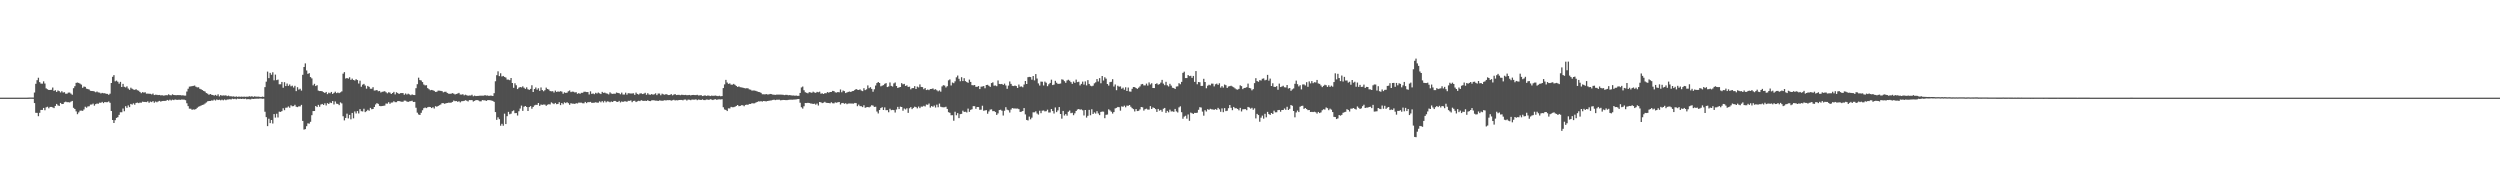 <svg xmlns="http://www.w3.org/2000/svg" width="1920" height="150"><path fill="#4f4f4f" d="M0 75h1v1H0zM1 75h1v1H1zM2 75h1v1H2zM3 75h1v1H3zM4 75h1v1H4zM5 75h1v1H5zM6 75h1v1H6zM7 75h1v1H7zM8 75h1v1H8zM9 75h1v1H9zM10 75h1v1H10zM11 75h1v1H11zM12 75h1v1H12zM13 75h1v1H13zM14 75h1v1H14zM15 75h1v1H15zM16 75h1v1H16zM17 75h1v1H17zM18 75h1v1H18zM19 75h1v1H19zM20 75h1v1H20zM21 74.982h1v1H21zM22 74.927h1v1H22zM23 74.892h1v1H23zM24 74.881h1v1H24zM25 74.913h1v1H25zM26 71.054h1v8.093H26zM27 64.339h1v22.289H27zM28 61.594h1v25.084H28zM29 59.69h1v29.563H29zM30 63.08h1v23.557H30zM31 64.188h1v20.222H31zM32 64.272h1v20.142H32zM33 62.455h1v20.442H33zM34 64.156h1v20.552H34zM35 67.912h1v14.495H35zM36 68.552h1v13.44H36zM37 69.113h1v14.067H37zM38 69.061h1v13.074H38zM39 68.951h1v13.159H39zM40 67.225h1v15.251H40zM41 69.798h1v13.225H41zM42 69.255h1v12.101H42zM43 70.587h1v9.224H43zM44 69.495h1v11.451H44zM45 70.013h1v11.321H45zM46 71.038h1v8.011H46zM47 70.017h1v9.931H47zM48 71.075h1v8.81H48zM49 70.798h1v7.764H49zM50 71.97h1v6.116H50zM51 71.954h1v6.526H51zM52 71.111h1v7.384H52zM53 71.049h1v7.658H53zM54 71.906h1v6.159H54zM55 72.748h1v4.768H55zM56 67.712h1v15.081H56zM57 66.183h1v17.51H57zM58 63.627h1v21.916H58zM59 63.366h1v24.349H59zM60 63.67h1v22.673H60zM61 64.281h1v20.71H61zM62 64.977h1v19.959H62zM63 67.456h1v17.707H63zM64 66.456h1v17.624H64zM65 66.724h1v15.244H65zM66 68.072h1v14.642H66zM67 68.406h1v13.346H67zM68 68.788h1v12.818H68zM69 69.747h1v10.609H69zM70 69.912h1v10.391H70zM71 69.96h1v9.597H71zM72 70.221h1v10.945H72zM73 70.88h1v9.078H73zM74 70.296h1v9.233H74zM75 70.976h1v8.67H75zM76 71.1h1v7.762H76zM77 71.764h1v7.212H77zM78 71.32h1v6.931H78zM79 71.619h1v7.588H79zM80 71.555h1v6.798H80zM81 72.063h1v6.477H81zM82 72.093h1v6.413H82zM83 72.83h1v5.088H83zM84 71.926h1v7.041H84zM85 63.744h1v21.508H85zM86 58.962h1v33.207H86zM87 57.687h1v36.768H87zM88 62.462h1v29.874H88zM89 61.901h1v28.652H89zM90 62.787h1v27.217H90zM91 64.272h1v23.951H91zM92 62.89h1v23.349H92zM93 66.822h1v19.403H93zM94 64.391h1v18.988H94zM95 66.687h1v18.785H95zM96 67.136h1v14.42H96zM97 66.309h1v16.516H97zM98 68.019h1v12.923H98zM99 68.992h1v13.278H99zM100 67.314h1v12.497H100zM101 68.168h1v12.184H101zM102 68.747h1v10.627H102zM103 68.999h1v11.415H103zM104 68.491h1v10.547H104zM105 69.301h1v9.48H105zM106 69.626h1v9.561H106zM107 70.628h1v8.176H107zM108 71.564h1v7.338H108zM109 70.766h1v7.295H109zM110 71.104h1v7.176H110zM111 70.885h1v7.395H111zM112 71.949h1v6.466H112zM113 71.896h1v5.951H113zM114 71.979h1v6.997H114zM115 72.052h1v5.978H115zM116 72.523h1v5.908H116zM117 71.823h1v5.846H117zM118 73h1v5.892H118zM119 72.716h1v5.283H119zM120 72.784h1v5.74H120zM121 73.009h1v4.916H121zM122 72.89h1v4.564H122zM123 73.26h1v4.807H123zM124 73.13h1v4.486H124zM125 73.418h1v4.097H125zM126 73.293h1v4.214H126zM127 73.087h1v4.331H127zM128 73.18h1v3.545H128zM129 72.423h1v4.855H129zM130 73.077h1v3.484H130zM131 73.235h1v3.932H131zM132 72.443h1v4.099H132zM133 72.968h1v3.916H133zM134 73.041h1v3.371H134zM135 73.103h1v3.532H135zM136 73.013h1v3.678H136zM137 73.05h1v3.516H137zM138 73.052h1v3.623H138zM139 73.254h1v3.202H139zM140 73.167h1v3.319H140zM141 73.432h1v3.122H141zM142 73.4h1v3.545H142zM143 70.301h1v9.03H143zM144 68.168h1v13.344H144zM145 66.515h1v16.931H145zM146 66.348h1v17.146H146zM147 66.174h1v18.141H147zM148 65.925h1v18.098H148zM149 65.687h1v18.508H149zM150 66.598h1v17.169H150zM151 67.106h1v15.672H151zM152 67.017h1v14.951H152zM153 68.184h1v13.381H153zM154 68.591h1v12.472H154zM155 69.191h1v11.38H155zM156 69.882h1v10.38H156zM157 70.294h1v9.203H157zM158 71.494h1v7.178H158zM159 71.931h1v5.894H159zM160 72.81h1v4.781H160zM161 72.171h1v5.372H161zM162 72.752h1v4.424H162zM163 72.984h1v4.266H163zM164 73.439h1v3.033H164zM165 72.846h1v4.363H165zM166 73.558h1v2.845H166zM167 72.455h1v4.376H167zM168 74.043h1v2.502H168zM169 72.988h1v4.054H169zM170 73.464h1v3.106H170zM171 73.26h1v3.813H171zM172 73.396h1v3.003H172zM173 73.219h1v3.717H173zM174 73.826h1v2.602H174zM175 73.4h1v2.992H175zM176 73.956h1v2.211H176zM177 73.952h1v2.415H177zM178 74.16h1v1.6H178zM179 73.988h1v2.122H179zM180 74.416h1v1.428H180zM181 74.03h1v2.252H181zM182 74.416h1v1.291H182zM183 74.119h1v1.854H183zM184 74.352h1v1.476H184zM185 74.213h1v1.799H185zM186 74.364h1v1.433H186zM187 74.169h1v1.895H187zM188 74.336h1v1.403H188zM189 74.249h1v2.023H189zM190 74.302h1v1.792H190zM191 73.945h1v2.312H191zM192 74.206h1v2.149H192zM193 73.86h1v1.962H193zM194 74.416h1v1.611H194zM195 73.993h1v1.893H195zM196 74.197h1v1.611H196zM197 74.222h1v1.543H197zM198 74.185h1v1.627H198zM199 74.323h1v1.373H199zM200 74.485h1v1.192H200zM201 74.197h1v1.705H201zM202 74.393h1v1.396H202zM203 66.923h1v18.888H203zM204 62.714h1v27.249H204zM205 54.998h1v41.893H205zM206 60.031h1v31.167H206zM207 55.941h1v38.629H207zM208 57.404h1v34.756H208zM209 55.518h1v39.361H209zM210 61.681h1v25.928H210zM211 57.312h1v33.001H211zM212 61.567h1v25.793H212zM213 61.118h1v29.105H213zM214 64.705h1v21.069H214zM215 64.7h1v21.241H215zM216 62.917h1v22.424H216zM217 67.394h1v15.754H217zM218 63.153h1v21.469H218zM219 66.113h1v16.633H219zM220 64.16h1v18.471H220zM221 65.966h1v15.798H221zM222 64.847h1v17.906H222zM223 66.296h1v14.601H223zM224 65.797h1v15.832H224zM225 67.229h1v14.289H225zM226 65.918h1v14.548H226zM227 69.981h1v11.966H227zM228 66.953h1v15.301H228zM229 68.809h1v12.84H229zM230 68.172h1v13.548H230zM231 69.601h1v10.927H231zM232 57.431h1v35.434H232zM233 51.453h1v48.08H233zM234 48.699h1v50.478H234zM235 54.096h1v42.822H235zM236 56.719h1v37.981H236zM237 56.186h1v38.782H237zM238 59.198h1v34.335H238zM239 60.228h1v28.235H239zM240 65.556h1v19.764H240zM241 64.334h1v20.922H241zM242 66.09h1v15.296H242zM243 65.417h1v16.828H243zM244 69.573h1v10.982H244zM245 69.919h1v12.058H245zM246 69.871h1v10.428H246zM247 70.168h1v9.661H247zM248 70.766h1v9.872H248zM249 71.429h1v7.94H249zM250 70.608h1v10.412H250zM251 72.318h1v6.873H251zM252 71.152h1v8.732H252zM253 71.638h1v7.107H253zM254 70.624h1v8.544H254zM255 72.146h1v5.459H255zM256 71.304h1v8.927H256zM257 70.399h1v7.537H257zM258 71.53h1v8.084H258zM259 71.079h1v8.764H259zM260 71.507h1v9.215H260zM261 70.901h1v7.761H261zM262 70.2h1v9.19H262zM263 56.6h1v32.703H263zM264 55.401h1v37.052H264zM265 60.324h1v30.236H265zM266 59.894h1v27.382H266zM267 60.434h1v30.501H267zM268 59.328h1v28.878H268zM269 61.338h1v30.33H269zM270 60.374h1v26.342H270zM271 61.42h1v29.458H271zM272 61.86h1v23.763H272zM273 60.8h1v26.322H273zM274 61.501h1v23.818H274zM275 64.156h1v22.989H275zM276 61.949h1v21.879H276zM277 66.625h1v18.766H277zM278 65.025h1v20.591H278zM279 64.423h1v19.107H279zM280 65.678h1v20.43H280zM281 68.099h1v17.283H281zM282 65.996h1v18.336H282zM283 66.719h1v18.334H283zM284 68.131h1v14.724H284zM285 68.166h1v15.736H285zM286 66.991h1v16.732H286zM287 69.541h1v12.621H287zM288 69.418h1v10.803H288zM289 69.145h1v10.082H289zM290 70.07h1v9.684H290zM291 69.846h1v11.479H291zM292 71.013h1v10.526H292zM293 70.48h1v10.954H293zM294 70.306h1v10.961H294zM295 70.024h1v11.08H295zM296 70.839h1v8.682H296zM297 71.656h1v7.958H297zM298 70.88h1v7.615H298zM299 71.12h1v8.576H299zM300 72.194h1v6.615H300zM301 71.441h1v7.23H301zM302 70.562h1v7.192H302zM303 72.501h1v6.006H303zM304 70.88h1v7.62H304zM305 71.473h1v6.171H305zM306 72.194h1v5.443H306zM307 71.53h1v6.374H307zM308 71.455h1v6.67H308zM309 71.494h1v6.615H309zM310 72.759h1v4.511H310zM311 71.803h1v5.532H311zM312 72.585h1v5.409H312zM313 71.958h1v6.342H313zM314 72.519h1v5.308H314zM315 73.135h1v4.546H315zM316 72.503h1v4.852H316zM317 72.89h1v5.427H317zM318 73.004h1v5.23H318zM319 67.742h1v14.987H319zM320 64.677h1v21.877H320zM321 59.644h1v28.279H321zM322 61.498h1v26.828H322zM323 61.807h1v24.834H323zM324 63.016h1v21.666H324zM325 64.92h1v18.199H325zM326 65.595h1v16.974H326zM327 65.417h1v17.608H327zM328 67.708h1v14.667H328zM329 68.527h1v13.55H329zM330 69.333h1v12.907H330zM331 69.077h1v13.896H331zM332 69.305h1v13.028H332zM333 69.788h1v13.591H333zM334 70.628h1v10.925H334zM335 70.441h1v11.547H335zM336 69.589h1v11.804H336zM337 69.635h1v11.135H337zM338 69.804h1v10.485H338zM339 69.987h1v9.24H339zM340 70.924h1v8.32H340zM341 70.514h1v9.203H341zM342 70.477h1v8.837H342zM343 71.352h1v7.771H343zM344 71.938h1v6.928H344zM345 72.043h1v6.855H345zM346 71.926h1v6.94H346zM347 71.523h1v6.748H347zM348 71.954h1v5.276H348zM349 72.56h1v5.182H349zM350 72.121h1v5.496H350zM351 71.86h1v6.299H351zM352 71.34h1v6.432H352zM353 72.59h1v6.036H353zM354 72.638h1v5.136H354zM355 72.361h1v5.317H355zM356 73.212h1v4.246H356zM357 72.695h1v4.278H357zM358 73.176h1v4.209H358zM359 73.501h1v4.42H359zM360 73.309h1v3.523H360zM361 73.363h1v3.516H361zM362 72.739h1v4.104H362zM363 73.915h1v4.06H363zM364 73.412h1v4.049H364zM365 73.794h1v3.101H365zM366 73.668h1v3.175H366zM367 73.622h1v3.545H367zM368 73.473h1v4.367H368zM369 73.469h1v4.331H369zM370 73.485h1v3.346H370zM371 73.448h1v3.603H371zM372 73.066h1v4.012H372zM373 73.432h1v4.063H373zM374 73.327h1v3.614H374zM375 73.672h1v3.159H375zM376 73.437h1v3.548H376zM377 73.464h1v3.74H377zM378 73.73h1v3.761H378zM379 71.571h1v6.651H379zM380 62.437h1v23.637H380zM381 57.751h1v34.298H381zM382 54.769h1v35.365H382zM383 58.45h1v33.076H383zM384 56.28h1v40.261H384zM385 58.717h1v36.37H385zM386 58.321h1v38.219H386zM387 59.109h1v28.212H387zM388 59.548h1v35.734H388zM389 61.143h1v28.091H389zM390 61.123h1v24.788H390zM391 61.604h1v26.164H391zM392 59.882h1v27.43H392zM393 63.769h1v21.627H393zM394 67.451h1v17.324H394zM395 63.963h1v22.955H395zM396 65.504h1v21.305H396zM397 68.417h1v20.3H397zM398 67.305h1v18.155H398zM399 66.829h1v16.539H399zM400 67.122h1v13.967H400zM401 66.316h1v18.819H401zM402 67.399h1v14.553H402zM403 68.266h1v13.147H403zM404 67.058h1v15.129H404zM405 68.571h1v16.681H405zM406 68.994h1v13.214H406zM407 68.234h1v13.266H407zM408 65.485h1v18.029H408zM409 70.665h1v11.453H409zM410 68.335h1v12.616H410zM411 67.168h1v13.31H411zM412 68.882h1v11.646H412zM413 67.806h1v11.311H413zM414 69.777h1v11.543H414zM415 67.193h1v13.078H415zM416 69.15h1v11.378H416zM417 70.113h1v10.174H417zM418 69.296h1v11.06H418zM419 67.289h1v13.957H419zM420 68.335h1v12.119H420zM421 68.752h1v11.275H421zM422 69.96h1v10.277H422zM423 70.134h1v8.496H423zM424 70.065h1v9.318H424zM425 71.043h1v8.943H425zM426 69.569h1v9.49H426zM427 70.61h1v9.4H427zM428 70.26h1v9.579H428zM429 70.473h1v7.997H429zM430 70.045h1v10.71H430zM431 70.363h1v8.755H431zM432 71.983h1v8.132H432zM433 70.921h1v7.695H433zM434 71.388h1v7.819H434zM435 71.173h1v7.333H435zM436 70.086h1v9.146H436zM437 69.463h1v11.009H437zM438 70.766h1v8.494H438zM439 70.367h1v9.24H439zM440 70.441h1v9.199H440zM441 70.99h1v8.833H441zM442 70.83h1v8.412H442zM443 72.022h1v7.446H443zM444 71.53h1v7.258H444zM445 72.027h1v6.823H445zM446 71.267h1v7.562H446zM447 71.294h1v8.016H447zM448 70.432h1v8.927H448zM449 70.436h1v7.823H449zM450 70.713h1v8.482H450zM451 70.688h1v7.764H451zM452 72.553h1v5.951H452zM453 70.148h1v8.066H453zM454 72.079h1v6.901H454zM455 71.764h1v7.176H455zM456 72.345h1v6.512H456zM457 71.274h1v7.29H457zM458 71.853h1v6.997H458zM459 71.084h1v7.75H459zM460 71.702h1v6.139H460zM461 72.251h1v6.347H461zM462 70.571h1v7.073H462zM463 71.347h1v7.352H463zM464 71.141h1v6.308H464zM465 71.656h1v6.924H465zM466 71.954h1v5.857H466zM467 72.491h1v5.557H467zM468 70.928h1v7.588H468zM469 71.816h1v6.178H469zM470 72.084h1v6.228H470zM471 71.947h1v5.576H471zM472 71.97h1v5.532H472zM473 71.049h1v7.063H473zM474 71.388h1v6.954H474zM475 71.581h1v5.889H475zM476 72.407h1v6.281H476zM477 71.116h1v6.805H477zM478 72.622h1v5.658H478zM479 72.61h1v5.225H479zM480 71.185h1v6.626H480zM481 72.7h1v5.498H481zM482 71.587h1v5.837H482zM483 71.686h1v5.793H483zM484 71.823h1v5.276H484zM485 71.796h1v6.709H485zM486 71.649h1v5.866H486zM487 72.837h1v4.543H487zM488 71.107h1v7.258H488zM489 72.146h1v5.695H489zM490 72.585h1v4.816H490zM491 71.759h1v5.91H491zM492 71.654h1v5.319H492zM493 72.267h1v5.113H493zM494 71.958h1v5.553H494zM495 71.253h1v6.102H495zM496 72.805h1v4.775H496zM497 71.571h1v5.393H497zM498 72.606h1v4.953H498zM499 72.732h1v4.937H499zM500 72.244h1v4.848H500zM501 72.695h1v4.269H501zM502 72.386h1v4.738H502zM503 71.661h1v5.672H503zM504 73.071h1v4.221H504zM505 71.839h1v5.724H505zM506 71.857h1v5.251H506zM507 73.146h1v4.104H507zM508 71.942h1v5.459H508zM509 72.43h1v4.836H509zM510 72.748h1v4.193H510zM511 72.251h1v4.905H511zM512 72.675h1v4.241H512zM513 73.034h1v3.93H513zM514 72.894h1v3.969H514zM515 72.224h1v5.095H515zM516 73.212h1v3.793H516zM517 72.654h1v4.015H517zM518 72.251h1v4.905H518zM519 73.036h1v3.937H519zM520 72.837h1v4.266H520zM521 72.789h1v4.026H521zM522 73.107h1v3.626H522zM523 72.752h1v3.989H523zM524 72.842h1v4.205H524zM525 73.004h1v3.481H525zM526 72.878h1v3.573H526zM527 73.123h1v4.065H527zM528 73.073h1v3.44H528zM529 72.924h1v3.651H529zM530 73.249h1v3.724H530zM531 72.972h1v3.495H531zM532 72.89h1v3.669H532zM533 73.025h1v3.529H533zM534 73.087h1v3.207H534zM535 72.821h1v4.152H535zM536 73.302h1v3.154H536zM537 73.219h1v3.429H537zM538 73.087h1v3.719H538zM539 73.766h1v2.559H539zM540 73.542h1v3.333H540zM541 73.203h1v3.724H541zM542 73.652h1v2.772H542zM543 73.363h1v3.145H543zM544 73.412h1v3.337H544zM545 73.769h1v2.44H545zM546 73.407h1v3.024H546zM547 73.595h1v3.248H547zM548 73.521h1v2.85H548zM549 73.345h1v2.854H549zM550 73.606h1v3.079H550zM551 73.84h1v2.486H551zM552 73.547h1v2.735H552zM553 73.933h1v2.449H553zM554 73.782h1v2.401H554zM555 67.635h1v14.724H555zM556 64.803h1v19.256H556zM557 61.363h1v23.067H557zM558 63.373h1v21.911H558zM559 64.417h1v18.759H559zM560 64.041h1v19.242H560zM561 65.046h1v17.011H561zM562 65.03h1v17.333H562zM563 64.4h1v17.926H563zM564 65.103h1v16.86H564zM565 66.016h1v15.365H565zM566 66.756h1v13.905H566zM567 66.337h1v15.232H567zM568 66.985h1v14.397H568zM569 67.099h1v13.717H569zM570 67.342h1v13.506H570zM571 67.635h1v13.962H571zM572 67.896h1v12.696H572zM573 67.754h1v12.628H573zM574 67.838h1v12.671H574zM575 68.662h1v11.181H575zM576 68.868h1v10.991H576zM577 69.578h1v9.682H577zM578 69.489h1v9.902H578zM579 69.505h1v9.847H579zM580 69.788h1v8.988H580zM581 70.184h1v8.164H581zM582 70.624h1v7.192H582zM583 70.761h1v7.164H583zM584 71.308h1v6.393H584zM585 72.386h1v5.658H585zM586 72.409h1v5.161H586zM587 72.503h1v5.223H587zM588 72.226h1v5.626H588zM589 72.54h1v5.045H589zM590 72.501h1v4.907H590zM591 72.166h1v5.035H591zM592 72.288h1v4.841H592zM593 72.633h1v4.136H593zM594 72.752h1v3.786H594zM595 72.853h1v4.035H595zM596 72.665h1v3.93H596zM597 72.649h1v3.925H597zM598 72.665h1v3.9H598zM599 72.633h1v4.434H599zM600 72.727h1v4.189H600zM601 72.832h1v3.921H601zM602 73.05h1v3.761H602zM603 72.826h1v4.09H603zM604 72.883h1v4.044H604zM605 73.176h1v3.5H605zM606 73.016h1v3.6H606zM607 73.219h1v3.305H607zM608 73.38h1v3.207H608zM609 73.327h1v3.165H609zM610 73.542h1v2.889H610zM611 73.343h1v2.978H611zM612 73.64h1v2.495H612zM613 73.599h1v2.449H613zM614 71.397h1v7.485H614zM615 67.152h1v15.235H615zM616 66.458h1v16.972H616zM617 69.328h1v12.298H617zM618 70.848h1v8.254H618zM619 71.269h1v7.878H619zM620 71.67h1v7.295H620zM621 70.745h1v8.336H621zM622 70.969h1v8.508H622zM623 71.29h1v8.265H623zM624 70.39h1v9.48H624zM625 70.99h1v8.618H625zM626 71.315h1v9.082H626zM627 70.535h1v8.986H627zM628 70.876h1v10.181H628zM629 70.395h1v7.938H629zM630 71.912h1v6.661H630zM631 71.654h1v7.542H631zM632 72.182h1v6.651H632zM633 71.551h1v6.631H633zM634 71.638h1v7.322H634zM635 70.683h1v8.366H635zM636 71.194h1v7.903H636zM637 70.676h1v8.702H637zM638 70.592h1v7.956H638zM639 69.781h1v9.535H639zM640 69.981h1v9.444H640zM641 70.903h1v7.743H641zM642 71.143h1v7.78H642zM643 70.672h1v7.848H643zM644 70.887h1v7.471H644zM645 68.685h1v11.602H645zM646 70.885h1v8.331H646zM647 69.548h1v9.49H647zM648 69.965h1v9.739H648zM649 71.491h1v7.787H649zM650 70.976h1v9.025H650zM651 70.535h1v8.995H651zM652 70.285h1v9.176H652zM653 70.667h1v8.858H653zM654 69.965h1v9.556H654zM655 69.857h1v9.767H655zM656 69.065h1v9.989H656zM657 68.328h1v10.867H657zM658 68.9h1v12.664H658zM659 69.113h1v11.238H659zM660 68.607h1v12.895H660zM661 69.543h1v12.09H661zM662 70.004h1v12.25H662zM663 67.712h1v13.111H663zM664 69.232h1v13.534H664zM665 68.605h1v13.786H665zM666 65.572h1v16.583H666zM667 67.733h1v14.736H667zM668 66.985h1v14.894H668zM669 68.241h1v12.561H669zM670 70.427h1v10.682H670zM671 68.534h1v13.568H671zM672 65.673h1v16.303H672zM673 63.78h1v21.904H673zM674 62.979h1v24.179H674zM675 63.76h1v20.739H675zM676 66.289h1v16.704H676zM677 65.792h1v16.551H677zM678 65.396h1v19.091H678zM679 64.366h1v18.114H679zM680 63.833h1v20.81H680zM681 66.886h1v17.691H681zM682 66.415h1v19.787H682zM683 63.357h1v20.126H683zM684 65.971h1v18.654H684zM685 66.456h1v17.938H685zM686 64.034h1v20.547H686zM687 63.354h1v23.046H687zM688 66.071h1v18.07H688zM689 67.529h1v14.548H689zM690 67.138h1v16.645H690zM691 66.806h1v15.097H691zM692 63.849h1v18.334H692zM693 64.783h1v20.243H693zM694 64.407h1v18.929H694zM695 65.991h1v18.068H695zM696 65.527h1v17.626H696zM697 66.769h1v19.899H697zM698 66.55h1v16.619H698zM699 68.591h1v13.678H699zM700 67.676h1v16.123H700zM701 67.612h1v15.223H701zM702 66.158h1v15.747H702zM703 68.376h1v13.889H703zM704 66.513h1v16.715H704zM705 67.126h1v14.704H705zM706 64.794h1v18.244H706zM707 66.776h1v15.09H707zM708 66.916h1v14.987H708zM709 68.507h1v12.744H709zM710 67.616h1v14.163H710zM711 69.191h1v11.112H711zM712 68.774h1v11.735H712zM713 69.198h1v10.316H713zM714 68.376h1v14.271H714zM715 68.282h1v13.182H715zM716 67.884h1v14.157H716zM717 68.861h1v12.195H717zM718 68.518h1v14.081H718zM719 69.342h1v11.035H719zM720 70.134h1v12.268H720zM721 69.431h1v10.11H721zM722 70.415h1v11.577H722zM723 66.332h1v15.99H723zM724 65.412h1v16.999H724zM725 65.694h1v16.697H725zM726 67.175h1v14.797H726zM727 66.222h1v17.414H727zM728 61.684h1v24.509H728zM729 60.96h1v25.681H729zM730 65.636h1v22.868H730zM731 63.373h1v25.111H731zM732 63.89h1v28.849H732zM733 62.478h1v23.321H733zM734 59.388h1v29.112H734zM735 57.996h1v28.885H735zM736 60.526h1v30.179H736zM737 62.421h1v25.235H737zM738 59.278h1v28.189H738zM739 62.254h1v22.758H739zM740 60.052h1v25.889H740zM741 62.315h1v23.516H741zM742 63.027h1v23.369H742zM743 63.613h1v19.787H743zM744 61.111h1v24.797H744zM745 62.949h1v21.44H745zM746 65.359h1v18.579H746zM747 65.559h1v15.942H747zM748 65.275h1v16.269H748zM749 66.666h1v16.885H749zM750 66.655h1v15.5H750zM751 66.101h1v16.132H751zM752 68.406h1v15.926H752zM753 66.536h1v17.711H753zM754 66.41h1v14.8H754zM755 66.085h1v18.943H755zM756 67.779h1v17.002H756zM757 65.282h1v19.286H757zM758 65.103h1v22.229H758zM759 65.918h1v19.68H759zM760 66.703h1v17.475H760zM761 63.773h1v20.201H761zM762 63.235h1v22.142H762zM763 65.771h1v19.51H763zM764 65.646h1v20.396H764zM765 66.19h1v22.062H765zM766 61.787h1v25.322H766zM767 64.444h1v20.112H767zM768 64.632h1v19.636H768zM769 64.453h1v20.584H769zM770 65.218h1v23.511H770zM771 64.188h1v20.861H771zM772 65.614h1v16.709H772zM773 68.177h1v16.043H773zM774 65.735h1v18.945H774zM775 62.583h1v23.854H775zM776 64.412h1v19.7H776zM777 65.888h1v17.125H777zM778 66.113h1v17.198H778zM779 65.682h1v17.64H779zM780 66.106h1v17.304H780zM781 67.538h1v15.8H781zM782 64.945h1v18.858H782zM783 66.577h1v19.391H783zM784 66.362h1v19.396H784zM785 67.017h1v18.249H785zM786 64.899h1v18.093H786zM787 62.206h1v25.66H787zM788 64.517h1v27.606H788zM789 59.303h1v33.227H789zM790 59.052h1v30.488H790zM791 59.166h1v32.474H791zM792 61.187h1v29.204H792zM793 58.347h1v27.945H793zM794 61.729h1v24.546H794zM795 56.866h1v28.656H795zM796 60.301h1v26.901H796zM797 64.066h1v23.973H797zM798 65.694h1v19.359H798zM799 62.65h1v24.28H799zM800 62.775h1v22.2H800zM801 65.641h1v19.192H801zM802 62.675h1v22.863H802zM803 63.533h1v21.849H803zM804 66.183h1v18.059H804zM805 64.696h1v21.726H805zM806 63.702h1v22.646H806zM807 61.208h1v22.527H807zM808 65.348h1v19.957H808zM809 64.966h1v22.252H809zM810 62.032h1v20.49H810zM811 63.528h1v22.566H811zM812 64.403h1v20.382H812zM813 64.375h1v17.848H813zM814 64.135h1v23.422H814zM815 60.915h1v30.236H815zM816 61.228h1v23.955H816zM817 62.373h1v26.34H817zM818 63.59h1v24.024H818zM819 61.787h1v27.052H819zM820 61.253h1v24.562H820zM821 61.965h1v22.946H821zM822 63.089h1v23.836H822zM823 64.412h1v22.158H823zM824 62.629h1v25.853H824zM825 63.659h1v23.369H825zM826 61.148h1v24.081H826zM827 63.084h1v21.037H827zM828 62.771h1v20.922H828zM829 65.609h1v18.613H829zM830 64.419h1v19.604H830zM831 62.67h1v22.085H831zM832 64.989h1v23.671H832zM833 62.528h1v21.939H833zM834 65.593h1v24.736H834zM835 61.542h1v27.411H835zM836 64.481h1v19.913H836zM837 65.804h1v22.742H837zM838 66.243h1v17.663H838zM839 65.788h1v21.776H839zM840 63.977h1v22.346H840zM841 63.245h1v24.003H841zM842 60.736h1v24.642H842zM843 62.547h1v24.603H843zM844 60.029h1v28.416H844zM845 63.972h1v22H845zM846 58.358h1v27.322H846zM847 61.864h1v23.884H847zM848 59.349h1v31.415H848zM849 60.427h1v27.752H849zM850 64.506h1v23.445H850zM851 65.762h1v18.208H851zM852 63.057h1v21.797H852zM853 62.844h1v22.992H853zM854 60.821h1v26.411H854zM855 66.447h1v19.604H855zM856 64.879h1v18.359H856zM857 69.26h1v13.6H857zM858 65.824h1v16.322H858zM859 66.568h1v15.745H859zM860 66.348h1v18.668H860zM861 68.136h1v13.568H861zM862 67.305h1v14.708H862zM863 68.919h1v12.248H863zM864 67.012h1v15.441H864zM865 69.903h1v11.176H865zM866 67.245h1v14.017H866zM867 70.232h1v10.396H867zM868 70.415h1v11.545H868zM869 68.198h1v14.884H869zM870 66.813h1v17.022H870zM871 66.939h1v18.652H871zM872 67.619h1v16.159H872zM873 68.246h1v17.038H873zM874 67.319h1v17.771H874zM875 66.332h1v17.695H875zM876 64.751h1v17.446H876zM877 64.469h1v17.938H877zM878 65.577h1v19.355H878zM879 65.609h1v18.26H879zM880 64.217h1v19.235H880zM881 65.755h1v18.409H881zM882 63.284h1v20.87H882zM883 64.893h1v16.608H883zM884 63.963h1v19.725H884zM885 67.607h1v14.889H885zM886 67.644h1v15.285H886zM887 64.533h1v19.274H887zM888 63.963h1v22.01H888zM889 65.023h1v18.659H889zM890 64.622h1v20.389H890zM891 63.444h1v20.909H891zM892 61.347h1v24.459H892zM893 64.224h1v19.279H893zM894 65.453h1v17.446H894zM895 62.837h1v23.825H895zM896 65.536h1v19.59H896zM897 66.415h1v19.835H897zM898 64.355h1v19.844H898zM899 65.726h1v19.86H899zM900 67.376h1v18.109H900zM901 67.628h1v18.304H901zM902 68.372h1v15.31H902zM903 66.467h1v19.066H903zM904 66.305h1v20.066H904zM905 63.906h1v18.551H905zM906 64.716h1v16.967H906zM907 62.894h1v23.298H907zM908 55.962h1v35.205H908zM909 55.025h1v34.546H909zM910 59.946h1v28.929H910zM911 59.978h1v31.151H911zM912 57.651h1v30.236H912zM913 58.468h1v34.308H913zM914 58.23h1v28.26H914zM915 59.827h1v27.171H915zM916 58.321h1v29.194H916zM917 62.86h1v23.797H917zM918 54.565h1v32.197H918zM919 64.716h1v21.811H919zM920 63h1v21.321H920zM921 63.19h1v19.16H921zM922 65.98h1v16.619H922zM923 65.929h1v19.776H923zM924 60.526h1v28.288H924zM925 63h1v21.65H925zM926 67.763h1v17.917H926zM927 65.84h1v18.029H927zM928 65.096h1v19.27H928zM929 65.511h1v18.041H929zM930 64.208h1v19.741H930zM931 64.24h1v19.844H931zM932 66.373h1v18.011H932zM933 64.737h1v19.046H933zM934 64.213h1v20.181H934zM935 65.176h1v17.642H935zM936 63.936h1v20.055H936zM937 67.294h1v18.553H937zM938 66.147h1v17.102H938zM939 67.266h1v18.895H939zM940 64.904h1v18.13H940zM941 65.41h1v19.929H941zM942 67.525h1v17.503H942zM943 66.389h1v16.729H943zM944 66.163h1v14.47H944zM945 65.856h1v16.926H945zM946 66.44h1v18.178H946zM947 67.001h1v15.143H947zM948 67.863h1v15.264H948zM949 68.628h1v14.504H949zM950 68.882h1v14.754H950zM951 68.25h1v16.494H951zM952 65.527h1v17.333H952zM953 66.149h1v19.432H953zM954 68.429h1v15.521H954zM955 67.587h1v16.258H955zM956 67.435h1v16.388H956zM957 66.989h1v17.645H957zM958 64.197h1v17.938H958zM959 67.525h1v15.058H959zM960 67.838h1v15.619H960zM961 69.39h1v13.376H961zM962 68.465h1v15.823H962zM963 63.842h1v19.375H963zM964 60.052h1v30.867H964zM965 62.279h1v25.189H965zM966 62.844h1v25.544H966zM967 61.517h1v31.982H967zM968 61.839h1v28.537H968zM969 60.489h1v28.286H969zM970 60.214h1v30.909H970zM971 61.688h1v25.708H971zM972 61.301h1v28.792H972zM973 57.516h1v28.379H973zM974 61.954h1v25.631H974zM975 60.358h1v27.894H975zM976 66.028h1v20.751H976zM977 63.94h1v23.632H977zM978 66.646h1v18.343H978zM979 66.756h1v19.51H979zM980 66.174h1v20.044H980zM981 68.898h1v15.67H981zM982 64.22h1v20.211H982zM983 66.875h1v18.927H983zM984 66.463h1v17.995H984zM985 65.849h1v18.613H985zM986 67.037h1v16.265H986zM987 67.193h1v17.128H987zM988 65.286h1v16.747H988zM989 67.973h1v16.51H989zM990 67.57h1v15.969H990zM991 69.72h1v10.934H991zM992 68.644h1v12.6H992zM993 67.957h1v17.29H993zM994 64.355h1v25.743H994zM995 61.88h1v24.511H995zM996 64.689h1v20.201H996zM997 66.353h1v19.689H997zM998 65.433h1v16.523H998zM999 68.662h1v12.673H999zM1000 64.856h1v16.342H1000zM1001 64.803h1v18.817H1001zM1002 65.657h1v17.263H1002zM1003 63.121h1v20.657H1003zM1004 66.655h1v17.968H1004zM1005 62.51h1v21.945H1005zM1006 64.073h1v21.964H1006zM1007 62.258h1v23.632H1007zM1008 63.915h1v22.147H1008zM1009 63.114h1v22.712H1009zM1010 63.325h1v22.893H1010zM1011 61.388h1v25.862H1011zM1012 64.082h1v21.881H1012zM1013 64.396h1v22.445H1013zM1014 65.636h1v20.698H1014zM1015 66.918h1v17.752H1015zM1016 65.943h1v17.995H1016zM1017 65.055h1v19.139H1017zM1018 65.474h1v17.068H1018zM1019 66.765h1v16.31H1019zM1020 65.469h1v19.16H1020zM1021 66.728h1v16.75H1021zM1022 65.776h1v18.45H1022zM1023 66.552h1v19.515H1023zM1024 63.052h1v26.686H1024zM1025 56.319h1v33.607H1025zM1026 60.992h1v30.446H1026zM1027 56.687h1v34.253H1027zM1028 59.958h1v28.4H1028zM1029 62.304h1v26.546H1029zM1030 58.026h1v30.169H1030zM1031 62.634h1v23.987H1031zM1032 59.031h1v27.15H1032zM1033 61.864h1v23.983H1033zM1034 61.782h1v22.067H1034zM1035 63.444h1v21.007H1035zM1036 62.748h1v22.907H1036zM1037 65.06h1v18.389H1037zM1038 61.432h1v21.998H1038zM1039 63.496h1v19.464H1039zM1040 62.775h1v20.893H1040zM1041 66.609h1v17.512H1041zM1042 63.393h1v18.386H1042zM1043 66.724h1v16.045H1043zM1044 65.16h1v18.574H1044zM1045 66.785h1v16.436H1045zM1046 66.614h1v14.962H1046zM1047 64.989h1v15.447H1047zM1048 67.534h1v15.418H1048zM1049 66.719h1v15.921H1049zM1050 66.833h1v15.823H1050zM1051 68.605h1v13.577H1051zM1052 68.637h1v13.323H1052zM1053 69.122h1v13.928H1053zM1054 65.52h1v15.04H1054zM1055 64.847h1v20.854H1055zM1056 64.904h1v20.719H1056zM1057 69.507h1v15.953H1057zM1058 66.19h1v16.766H1058zM1059 70.017h1v13.559H1059zM1060 70.477h1v13.326H1060zM1061 68.731h1v12.341H1061zM1062 69.987h1v13.532H1062zM1063 69.04h1v12.232H1063zM1064 68.937h1v14.692H1064zM1065 66.012h1v16.645H1065zM1066 65.797h1v16.39H1066zM1067 63.915h1v20.629H1067zM1068 67.587h1v16.519H1068zM1069 63.748h1v20.666H1069zM1070 63.618h1v19.636H1070zM1071 66.66h1v19.121H1071zM1072 63.67h1v24.404H1072zM1073 65.511h1v19.611H1073zM1074 63.931h1v21.277H1074zM1075 64.391h1v20.243H1075zM1076 67.078h1v18.748H1076zM1077 65.52h1v17.137H1077zM1078 62.933h1v22.559H1078zM1079 66.126h1v16.713H1079zM1080 68.568h1v16.752H1080zM1081 68.921h1v14.846H1081zM1082 64.204h1v24.143H1082zM1083 63.439h1v23.722H1083zM1084 67.126h1v16.873H1084zM1085 53.185h1v43.284H1085zM1086 46.717h1v58.444H1086zM1087 45.012h1v60.373H1087zM1088 48.672h1v52.444H1088zM1089 50.601h1v48.256H1089zM1090 54.884h1v41.847H1090zM1091 56.087h1v40.847H1091zM1092 61.739h1v35.651H1092zM1093 63.597h1v29.268H1093zM1094 63.744h1v25.315H1094zM1095 63.812h1v23.948H1095zM1096 63.487h1v22.115H1096zM1097 65.08h1v18.258H1097zM1098 67.815h1v15.878H1098zM1099 64.904h1v16.075H1099zM1100 67.159h1v15.399H1100zM1101 69.244h1v14.543H1101zM1102 69.232h1v13.081H1102zM1103 67.664h1v13.758H1103zM1104 68.385h1v13.859H1104zM1105 68.063h1v13.198H1105zM1106 67.838h1v14.699H1106zM1107 66.259h1v15.17H1107zM1108 67.948h1v13.738H1108zM1109 66.712h1v16.4H1109zM1110 68.518h1v11.158H1110zM1111 70.049h1v11.943H1111zM1112 65.584h1v18.981H1112zM1113 63.565h1v21.927H1113zM1114 64.334h1v22.021H1114zM1115 63.487h1v19.217H1115zM1116 64.492h1v19.084H1116zM1117 67.232h1v17.853H1117zM1118 68.36h1v18.757H1118zM1119 69.809h1v14.003H1119zM1120 67.216h1v18.899H1120zM1121 68.307h1v16.624H1121zM1122 65.861h1v20.975H1122zM1123 65.412h1v20.369H1123zM1124 63.409h1v22.543H1124zM1125 65.852h1v18.07H1125zM1126 63.769h1v24.374H1126zM1127 64.261h1v21.424H1127zM1128 63.65h1v21.712H1128zM1129 62.975h1v21.497H1129zM1130 64.236h1v18.773H1130zM1131 62.874h1v22.037H1131zM1132 62.714h1v24.644H1132zM1133 63.627h1v24.344H1133zM1134 64.204h1v23.536H1134zM1135 62.206h1v23.392H1135zM1136 63.979h1v22.909H1136zM1137 63.76h1v21.946H1137zM1138 64.533h1v21.639H1138zM1139 62.86h1v21.701H1139zM1140 62.482h1v22.339H1140zM1141 61.404h1v35.738H1141zM1142 59.413h1v36.997H1142zM1143 59.889h1v30.497H1143zM1144 61.404h1v26.294H1144zM1145 60.798h1v28.638H1145zM1146 63.325h1v29.629H1146zM1147 58.143h1v37.542H1147zM1148 60.354h1v30.712H1148zM1149 57.749h1v28.057H1149zM1150 56.719h1v30.288H1150zM1151 58.102h1v28.29H1151zM1152 59.644h1v28.343H1152zM1153 59.763h1v28.034H1153zM1154 62.503h1v27.073H1154zM1155 58.163h1v33.797H1155zM1156 58.816h1v33.495H1156zM1157 56.548h1v35.225H1157zM1158 58.379h1v34.31H1158zM1159 60.475h1v32.678H1159zM1160 61.615h1v28.151H1160zM1161 59.617h1v34.347H1161zM1162 61.317h1v30.655H1162zM1163 63.203h1v26.656H1163zM1164 62.164h1v28.249H1164zM1165 62.514h1v27.453H1165zM1166 62.645h1v27.395H1166zM1167 56.557h1v32.053H1167zM1168 59.019h1v31.115H1168zM1169 60.837h1v27.295H1169zM1170 60.235h1v29.149H1170zM1171 58.999h1v30.201H1171zM1172 63.638h1v22.921H1172zM1173 62.43h1v26.251H1173zM1174 62.258h1v28.949H1174zM1175 64.11h1v25.363H1175zM1176 65.662h1v23.051H1176zM1177 64.014h1v24.402H1177zM1178 63.419h1v22.38H1178zM1179 63.377h1v24.724H1179zM1180 65.726h1v20.064H1180zM1181 65.092h1v21.875H1181zM1182 64.339h1v24.399H1182zM1183 64.192h1v22.875H1183zM1184 63.737h1v23.099H1184zM1185 60.748h1v26.239H1185zM1186 62.62h1v23.454H1186zM1187 64.877h1v21.138H1187zM1188 63.048h1v23.944H1188zM1189 63.794h1v25.745H1189zM1190 63.785h1v23.944H1190zM1191 63.419h1v23.795H1191zM1192 63.162h1v23.49H1192zM1193 64.089h1v22.197H1193zM1194 63.879h1v23.287H1194zM1195 63.647h1v23.859H1195zM1196 64.05h1v24.246H1196zM1197 64.606h1v22.909H1197zM1198 56.287h1v31.84H1198zM1199 51.768h1v48.762H1199zM1200 57.667h1v41.264H1200zM1201 58.237h1v35.246H1201zM1202 47.381h1v48.54H1202zM1203 53.984h1v40.696H1203zM1204 47.308h1v42.055H1204zM1205 58.054h1v33.809H1205zM1206 59.173h1v32.197H1206zM1207 60.416h1v28.798H1207zM1208 59.12h1v33.127H1208zM1209 58.816h1v29.249H1209zM1210 60.489h1v30.263H1210zM1211 65.987h1v20.971H1211zM1212 61.391h1v24.058H1212zM1213 63.517h1v26.017H1213zM1214 66.483h1v17.219H1214zM1215 64.835h1v20.593H1215zM1216 65.25h1v18.292H1216zM1217 65.833h1v18.602H1217zM1218 62.267h1v21.437H1218zM1219 66.309h1v17.649H1219zM1220 66.975h1v15.447H1220zM1221 66.806h1v18.361H1221zM1222 67.964h1v13.813H1222zM1223 65.923h1v15.663H1223zM1224 65.813h1v17.677H1224zM1225 67.413h1v19.453H1225zM1226 67.465h1v15.745H1226zM1227 68.324h1v13.8H1227zM1228 66.399h1v16.896H1228zM1229 67.541h1v15.253H1229zM1230 67.905h1v17.821H1230zM1231 67.669h1v16.448H1231zM1232 68.958h1v15.619H1232zM1233 68.628h1v14.637H1233zM1234 68.246h1v15.96H1234zM1235 66.163h1v17.404H1235zM1236 68.841h1v17.91H1236zM1237 68.626h1v18.471H1237zM1238 65.396h1v20.813H1238zM1239 68.262h1v13.152H1239zM1240 67.415h1v14.866H1240zM1241 67.378h1v14.788H1241zM1242 66.442h1v16.141H1242zM1243 66.309h1v17.356H1243zM1244 66.98h1v13.037H1244zM1245 65.929h1v16.42H1245zM1246 69.411h1v12.63H1246zM1247 67.55h1v13.465H1247zM1248 67.9h1v15.972H1248zM1249 63.723h1v18.208H1249zM1250 68.335h1v13.307H1250zM1251 67.376h1v13.994H1251zM1252 68.715h1v12.728H1252zM1253 67.66h1v13.161H1253zM1254 67.184h1v14.271H1254zM1255 68.184h1v14.786H1255zM1256 67.346h1v14.981H1256zM1257 68.534h1v12.371H1257zM1258 66.859h1v14.66H1258zM1259 63.54h1v19.762H1259zM1260 56.417h1v37.29H1260zM1261 58.269h1v31.808H1261zM1262 59.679h1v28.086H1262zM1263 62.581h1v24.118H1263zM1264 63.245h1v23.571H1264zM1265 63.593h1v23.113H1265zM1266 60.972h1v23.259H1266zM1267 61.631h1v22.124H1267zM1268 62.304h1v20.668H1268zM1269 66.573h1v17.517H1269zM1270 68.633h1v14.804H1270zM1271 65.238h1v19.583H1271zM1272 67.252h1v17.205H1272zM1273 67.55h1v15.605H1273zM1274 64.767h1v19.545H1274zM1275 68.152h1v13.914H1275zM1276 65.117h1v17.546H1276zM1277 67.204h1v14.992H1277zM1278 66.756h1v14.507H1278zM1279 65.593h1v17.503H1279zM1280 67.451h1v14.61H1280zM1281 62.677h1v19.21H1281zM1282 64.872h1v16.869H1282zM1283 68.124h1v14.241H1283zM1284 66.055h1v17.581H1284zM1285 67.619h1v18.437H1285zM1286 66.65h1v15.713H1286zM1287 68.649h1v13.864H1287zM1288 65.902h1v17.21H1288zM1289 67.371h1v14.868H1289zM1290 66.483h1v17.938H1290zM1291 68.497h1v14.818H1291zM1292 66.859h1v16.855H1292zM1293 66.019h1v16.86H1293zM1294 66.183h1v17.519H1294zM1295 68.092h1v17.446H1295zM1296 68.095h1v15.832H1296zM1297 64.716h1v16.88H1297zM1298 69.427h1v11.714H1298zM1299 68.209h1v12.628H1299zM1300 69.752h1v13.298H1300zM1301 68.784h1v13.765H1301zM1302 68.994h1v13.905H1302zM1303 69.056h1v13.564H1303zM1304 69.035h1v14.553H1304zM1305 67.635h1v15.649H1305zM1306 67.994h1v14.756H1306zM1307 68.644h1v12.323H1307zM1308 66.813h1v15.624H1308zM1309 67.676h1v19.112H1309zM1310 66.991h1v14.358H1310zM1311 68.534h1v12.637H1311zM1312 68.433h1v14.887H1312zM1313 68.088h1v14.534H1313zM1314 68.669h1v14.266H1314zM1315 67.946h1v13.614H1315zM1316 66.735h1v17.684H1316zM1317 66.238h1v16.235H1317zM1318 66.838h1v15.578H1318zM1319 66.943h1v14.987H1319zM1320 66.859h1v14.605H1320zM1321 69.5h1v12.9H1321zM1322 70.045h1v11.163H1322zM1323 69.154h1v10.659H1323zM1324 69.271h1v10.735H1324zM1325 68.026h1v13.078H1325zM1326 69.939h1v12.79H1326zM1327 68.616h1v13.685H1327zM1328 69.793h1v12.065H1328zM1329 69.386h1v11.52H1329zM1330 69.182h1v10.348H1330zM1331 70.001h1v9.975H1331zM1332 69.935h1v10.151H1332zM1333 70.901h1v9.728H1333zM1334 69.321h1v10.236H1334zM1335 69.756h1v10.661H1335zM1336 70.102h1v10.746H1336zM1337 69.987h1v9.643H1337zM1338 70.66h1v7.99H1338zM1339 69.454h1v11.252H1339zM1340 70.537h1v10.286H1340zM1341 70.571h1v10.286H1341zM1342 69.818h1v9.922H1342zM1343 69.635h1v10.92H1343zM1344 69.841h1v9.474H1344zM1345 69.186h1v11.817H1345zM1346 70.168h1v9.091H1346zM1347 70.807h1v9.618H1347zM1348 69.949h1v10.142H1348zM1349 68.868h1v11.41H1349zM1350 70.427h1v9.847H1350zM1351 70.683h1v9.277H1351zM1352 69.113h1v10.97H1352zM1353 68.25h1v11.254H1353zM1354 69.871h1v10.419H1354zM1355 69.711h1v9.208H1355zM1356 71.217h1v8.748H1356zM1357 71.031h1v8.599H1357zM1358 69.894h1v9.627H1358zM1359 68.005h1v11.696H1359zM1360 70.191h1v9.249H1360zM1361 69.626h1v10.497H1361zM1362 71.148h1v8.125H1362zM1363 70.367h1v9.535H1363zM1364 69.862h1v9.966H1364zM1365 69.781h1v9.382H1365zM1366 70.441h1v9.707H1366zM1367 70.049h1v8.963H1367zM1368 69.505h1v10.453H1368zM1369 69.944h1v11.559H1369zM1370 68.376h1v12.68H1370zM1371 70.887h1v9.197H1371zM1372 71.461h1v8.476H1372zM1373 69.695h1v9.68H1373zM1374 70.168h1v9.116H1374zM1375 70.681h1v10.119H1375zM1376 70.619h1v9.627H1376zM1377 70.024h1v9.114H1377zM1378 70.562h1v8.675H1378zM1379 70.07h1v9.334H1379zM1380 70.399h1v9.471H1380zM1381 70.96h1v8.455H1381zM1382 70.615h1v9.036H1382zM1383 71.233h1v7.915H1383zM1384 70.811h1v8.613H1384zM1385 69.781h1v8.881H1385zM1386 71.896h1v7.095H1386zM1387 71.434h1v7.626H1387zM1388 70.997h1v8.576H1388zM1389 71.075h1v7.869H1389zM1390 70.745h1v8.02H1390zM1391 70.933h1v7.411H1391zM1392 71.226h1v8.384H1392zM1393 70.388h1v9.366H1393zM1394 71.857h1v6.601H1394zM1395 71.441h1v7.059H1395zM1396 70.864h1v8.336H1396zM1397 72.015h1v6.15H1397zM1398 72.052h1v6.786H1398zM1399 70.901h1v6.72H1399zM1400 71.299h1v7.388H1400zM1401 71.047h1v7.139H1401zM1402 71.059h1v7.228H1402zM1403 71.821h1v6.464H1403zM1404 71.686h1v7.427H1404zM1405 71.649h1v8.153H1405zM1406 71.603h1v7.926H1406zM1407 70.432h1v8H1407zM1408 71.674h1v7.029H1408zM1409 70.04h1v8.24H1409zM1410 72.125h1v6.626H1410zM1411 70.171h1v8.585H1411zM1412 69.949h1v8.624H1412zM1413 70.745h1v7.933H1413zM1414 71.283h1v7.908H1414zM1415 71.368h1v7.393H1415zM1416 70.216h1v8.581H1416zM1417 70.37h1v7.789H1417zM1418 70.83h1v7.633H1418zM1419 71.262h1v8.535H1419zM1420 71.159h1v7.789H1420zM1421 71.388h1v6.835H1421zM1422 71.491h1v7.61H1422zM1423 71.514h1v6.663H1423zM1424 72.162h1v6.02H1424zM1425 70.811h1v8.279H1425zM1426 70.944h1v7.807H1426zM1427 71.722h1v6.271H1427zM1428 71.697h1v6.72H1428zM1429 71.816h1v6.249H1429zM1430 71.681h1v6.928H1430zM1431 72.48h1v6.13H1431zM1432 72.691h1v5.1H1432zM1433 71.873h1v6.23H1433zM1434 72.26h1v5.292H1434zM1435 71.759h1v5.889H1435zM1436 72.226h1v4.8H1436zM1437 72.434h1v4.637H1437zM1438 72.244h1v5.93H1438zM1439 72.794h1v4.839H1439zM1440 72.91h1v4.486H1440zM1441 73.212h1v4.23H1441zM1442 72.867h1v4.724H1442zM1443 72.67h1v5.26H1443zM1444 73.38h1v3.458H1444zM1445 73.313h1v3.708H1445zM1446 72.716h1v4.383H1446zM1447 72.459h1v4.541H1447zM1448 72.858h1v4.363H1448zM1449 73.036h1v3.77H1449zM1450 73.512h1v3.362H1450zM1451 73.192h1v3.52H1451zM1452 73.286h1v3.735H1452zM1453 72.796h1v4.397H1453zM1454 73.643h1v3.211H1454zM1455 73.036h1v4.239H1455zM1456 73.286h1v4.001H1456zM1457 73.139h1v4.12H1457zM1458 73.542h1v3.96H1458zM1459 73.489h1v2.93H1459zM1460 73.75h1v2.856H1460zM1461 73.391h1v3.04H1461zM1462 73.366h1v3.371H1462zM1463 73.531h1v2.889H1463zM1464 73.604h1v2.955H1464zM1465 73.354h1v3.225H1465zM1466 73.553h1v2.992H1466zM1467 73.533h1v2.895H1467zM1468 73.579h1v2.815H1468zM1469 73.073h1v3.266H1469zM1470 73.569h1v2.838H1470zM1471 73.531h1v2.905H1471zM1472 73.647h1v2.634H1472zM1473 73.981h1v1.852H1473zM1474 74.233h1v1.808H1474zM1475 73.904h1v1.925H1475zM1476 74.311h1v1.366H1476zM1477 74.364h1v1.499H1477zM1478 74.384h1v1.344H1478zM1479 74.467h1v1.119H1479zM1480 74.503h1v1.135H1480zM1481 74.458h1v1.229H1481zM1482 74.556h1v1.032H1482zM1483 74.494h1v1.03H1483zM1484 74.494h1v1.108H1484zM1485 74.558h1v1H1485zM1486 74.652h1v1H1486zM1487 74.629h1v1H1487zM1488 74.593h1v1H1488zM1489 74.641h1v1H1489zM1490 74.702h1v1H1490zM1491 74.556h1v1H1491zM1492 74.702h1v1H1492zM1493 74.604h1v1H1493zM1494 74.673h1v1H1494zM1495 74.741h1v1H1495zM1496 74.689h1v1H1496zM1497 74.661h1v1H1497zM1498 74.783h1v1H1498zM1499 74.767h1v1H1499zM1500 74.739h1v1H1500zM1501 74.792h1v1H1501zM1502 74.741h1v1H1502zM1503 74.792h1v1H1503zM1504 74.739h1v1H1504zM1505 74.73h1v1H1505zM1506 74.734h1v1H1506zM1507 74.751h1v1H1507zM1508 74.762h1v1H1508zM1509 74.844h1v1H1509zM1510 74.815h1v1H1510zM1511 74.751h1v1H1511zM1512 74.792h1v1H1512zM1513 74.835h1v1H1513zM1514 74.787h1v1H1514zM1515 74.819h1v1H1515zM1516 74.796h1v1H1516zM1517 74.762h1v1H1517zM1518 74.76h1v1H1518zM1519 74.86h1v1H1519zM1520 74.844h1v1H1520zM1521 74.876h1v1H1521zM1522 74.84h1v1H1522zM1523 74.849h1v1H1523zM1524 74.851h1v1H1524zM1525 74.851h1v1H1525zM1526 74.872h1v1H1526zM1527 74.888h1v1H1527zM1528 74.886h1v1H1528zM1529 74.888h1v1H1529zM1530 74.881h1v1H1530zM1531 74.886h1v1H1531zM1532 74.888h1v1H1532zM1533 74.922h1v1H1533zM1534 74.913h1v1H1534zM1535 74.913h1v1H1535zM1536 74.913h1v1H1536zM1537 74.929h1v1H1537zM1538 74.865h1v1H1538zM1539 74.918h1v1H1539zM1540 74.906h1v1H1540zM1541 74.922h1v1H1541zM1542 74.892h1v1H1542zM1543 74.918h1v1H1543zM1544 74.922h1v1H1544zM1545 74.922h1v1H1545zM1546 74.938h1v1H1546zM1547 74.929h1v1H1547zM1548 74.934h1v1H1548zM1549 74.924h1v1H1549zM1550 74.922h1v1H1550zM1551 74.943h1v1H1551zM1552 74.924h1v1H1552zM1553 74.945h1v1H1553zM1554 74.938h1v1H1554zM1555 74.954h1v1H1555zM1556 74.943h1v1H1556zM1557 74.95h1v1H1557zM1558 74.95h1v1H1558zM1559 74.961h1v1H1559zM1560 74.945h1v1H1560zM1561 74.961h1v1H1561zM1562 74.95h1v1H1562zM1563 74.954h1v1H1563zM1564 74.95h1v1H1564zM1565 74.95h1v1H1565zM1566 74.945h1v1H1566zM1567 74.954h1v1H1567zM1568 74.95h1v1H1568zM1569 74.959h1v1H1569zM1570 74.95h1v1H1570zM1571 74.943h1v1H1571zM1572 74.954h1v1H1572zM1573 74.959h1v1H1573zM1574 74.966h1v1H1574zM1575 74.97h1v1H1575zM1576 74.966h1v1H1576zM1577 74.966h1v1H1577zM1578 74.966h1v1H1578zM1579 74.959h1v1H1579zM1580 74.954h1v1H1580zM1581 74.975h1v1H1581zM1582 74.961h1v1H1582zM1583 74.975h1v1H1583zM1584 74.966h1v1H1584zM1585 74.975h1v1H1585zM1586 74.975h1v1H1586zM1587 74.979h1v1H1587zM1588 74.97h1v1H1588zM1589 74.979h1v1H1589zM1590 74.966h1v1H1590zM1591 74.975h1v1H1591zM1592 74.979h1v1H1592zM1593 74.979h1v1H1593zM1594 74.979h1v1H1594zM1595 74.986h1v1H1595zM1596 74.982h1v1H1596zM1597 74.979h1v1H1597zM1598 74.982h1v1H1598zM1599 74.982h1v1H1599zM1600 74.979h1v1H1600zM1601 74.982h1v1H1601zM1602 74.979h1v1H1602zM1603 74.982h1v1H1603zM1604 74.982h1v1H1604zM1605 74.986h1v1H1605zM1606 74.986h1v1H1606zM1607 74.986h1v1H1607zM1608 74.986h1v1H1608zM1609 74.986h1v1H1609zM1610 74.986h1v1H1610zM1611 74.991h1v1H1611zM1612 74.986h1v1H1612zM1613 74.991h1v1H1613zM1614 74.986h1v1H1614zM1615 74.991h1v1H1615zM1616 74.991h1v1H1616zM1617 74.991h1v1H1617zM1618 74.991h1v1H1618zM1619 74.991h1v1H1619zM1620 74.991h1v1H1620zM1621 74.991h1v1H1621zM1622 74.991h1v1H1622zM1623 74.991h1v1H1623zM1624 74.991h1v1H1624zM1625 74.991h1v1H1625zM1626 74.991h1v1H1626zM1627 74.991h1v1H1627zM1628 74.995h1v1H1628zM1629 74.991h1v1H1629zM1630 74.995h1v1H1630zM1631 74.995h1v1H1631zM1632 74.995h1v1H1632zM1633 74.995h1v1H1633zM1634 74.995h1v1H1634zM1635 74.995h1v1H1635zM1636 74.979h1v1H1636zM1637 74.979h1v1H1637zM1638 74.991h1v1H1638zM1639 74.991h1v1H1639zM1640 74.995h1v1H1640zM1641 74.995h1v1H1641zM1642 74.995h1v1H1642zM1643 74.995h1v1H1643zM1644 74.995h1v1H1644zM1645 74.995h1v1H1645zM1646 74.995h1v1H1646zM1647 74.995h1v1H1647zM1648 74.995h1v1H1648zM1649 74.995h1v1H1649zM1650 74.995h1v1H1650zM1651 74.995h1v1H1651zM1652 74.995h1v1H1652zM1653 74.995h1v1H1653zM1654 74.995h1v1H1654zM1655 74.995h1v1H1655zM1656 74.995h1v1H1656zM1657 74.995h1v1H1657zM1658 74.995h1v1H1658zM1659 75h1v1H1659zM1660 74.995h1v1H1660zM1661 74.995h1v1H1661zM1662 75h1v1H1662zM1663 75h1v1H1663zM1664 75h1v1H1664zM1665 75h1v1H1665zM1666 75h1v1H1666zM1667 75h1v1H1667zM1668 75h1v1H1668zM1669 75h1v1H1669zM1670 75h1v1H1670zM1671 75h1v1H1671zM1672 75h1v1H1672zM1673 75h1v1H1673zM1674 75h1v1H1674zM1675 75h1v1H1675zM1676 75h1v1H1676zM1677 75h1v1H1677zM1678 75h1v1H1678zM1679 75h1v1H1679zM1680 75h1v1H1680zM1681 75h1v1H1681zM1682 75h1v1H1682zM1683 75h1v1H1683zM1684 75h1v1H1684zM1685 75h1v1H1685zM1686 75h1v1H1686zM1687 75h1v1H1687zM1688 75h1v1H1688zM1689 75h1v1H1689zM1690 75h1v1H1690zM1691 75h1v1H1691zM1692 75h1v1H1692zM1693 75h1v1H1693zM1694 75h1v1H1694zM1695 75h1v1H1695zM1696 75h1v1H1696zM1697 75h1v1H1697zM1698 75h1v1H1698zM1699 75h1v1H1699zM1700 75h1v1H1700zM1701 75h1v1H1701zM1702 75h1v1H1702zM1703 75h1v1H1703zM1704 75h1v1H1704zM1705 75h1v1H1705zM1706 75h1v1H1706zM1707 75h1v1H1707zM1708 75h1v1H1708zM1709 75h1v1H1709zM1710 75h1v1H1710zM1711 75h1v1H1711zM1712 75h1v1H1712zM1713 75h1v1H1713zM1714 75h1v1H1714zM1715 75h1v1H1715zM1716 75h1v1H1716zM1717 75h1v1H1717zM1718 75h1v1H1718zM1719 75h1v1H1719zM1720 75h1v1H1720zM1721 75h1v1H1721zM1722 75h1v1H1722zM1723 75h1v1H1723zM1724 75h1v1H1724zM1725 75h1v1H1725zM1726 75h1v1H1726zM1727 75h1v1H1727zM1728 75h1v1H1728zM1729 75h1v1H1729zM1730 75h1v1H1730zM1731 75h1v1H1731zM1732 75h1v1H1732zM1733 75h1v1H1733zM1734 75h1v1H1734zM1735 75h1v1H1735zM1736 75h1v1H1736zM1737 75h1v1H1737zM1738 75h1v1H1738zM1739 75h1v1H1739zM1740 75h1v1H1740zM1741 75h1v1H1741zM1742 75h1v1H1742zM1743 75h1v1H1743zM1744 75h1v1H1744zM1745 75h1v1H1745zM1746 75h1v1H1746zM1747 75h1v1H1747zM1748 75h1v1H1748zM1749 75h1v1H1749zM1750 75h1v1H1750zM1751 75h1v1H1751zM1752 75h1v1H1752zM1753 75h1v1H1753zM1754 75h1v1H1754zM1755 75h1v1H1755zM1756 75h1v1H1756zM1757 75h1v1H1757zM1758 75h1v1H1758zM1759 75h1v1H1759zM1760 75h1v1H1760zM1761 75h1v1H1761zM1762 75h1v1H1762zM1763 75h1v1H1763zM1764 75h1v1H1764zM1765 75h1v1H1765zM1766 75h1v1H1766zM1767 75h1v1H1767zM1768 75h1v1H1768zM1769 75h1v1H1769zM1770 75h1v1H1770zM1771 75h1v1H1771zM1772 75h1v1H1772zM1773 75h1v1H1773zM1774 75h1v1H1774zM1775 75h1v1H1775zM1776 75h1v1H1776zM1777 75h1v1H1777zM1778 75h1v1H1778zM1779 75h1v1H1779zM1780 75h1v1H1780zM1781 75h1v1H1781zM1782 75h1v1H1782zM1783 75h1v1H1783zM1784 75h1v1H1784zM1785 75h1v1H1785zM1786 75h1v1H1786zM1787 75h1v1H1787zM1788 75h1v1H1788zM1789 75h1v1H1789zM1790 75h1v1H1790zM1791 75h1v1H1791zM1792 75h1v1H1792zM1793 75h1v1H1793zM1794 75h1v1H1794zM1795 75h1v1H1795zM1796 75h1v1H1796zM1797 75h1v1H1797zM1798 75h1v1H1798zM1799 75h1v1H1799zM1800 75h1v1H1800zM1801 75h1v1H1801zM1802 75h1v1H1802zM1803 75h1v1H1803zM1804 75h1v1H1804zM1805 75h1v1H1805zM1806 75h1v1H1806zM1807 75h1v1H1807zM1808 75h1v1H1808zM1809 75h1v1H1809zM1810 75h1v1H1810zM1811 75h1v1H1811zM1812 75h1v1H1812zM1813 75h1v1H1813zM1814 75h1v1H1814zM1815 75h1v1H1815zM1816 75h1v1H1816zM1817 75h1v1H1817zM1818 75h1v1H1818zM1819 75h1v1H1819zM1820 75h1v1H1820zM1821 75h1v1H1821zM1822 75h1v1H1822zM1823 75h1v1H1823zM1824 75h1v1H1824zM1825 75h1v1H1825zM1826 75h1v1H1826zM1827 75h1v1H1827zM1828 75h1v1H1828zM1829 75h1v1H1829zM1830 75h1v1H1830zM1831 75h1v1H1831zM1832 75h1v1H1832zM1833 75h1v1H1833zM1834 75h1v1H1834zM1835 75h1v1H1835zM1836 75h1v1H1836zM1837 75h1v1H1837zM1838 75h1v1H1838zM1839 75h1v1H1839zM1840 75h1v1H1840zM1841 75h1v1H1841zM1842 75h1v1H1842zM1843 75h1v1H1843zM1844 75h1v1H1844zM1845 75h1v1H1845zM1846 75h1v1H1846zM1847 75h1v1H1847zM1848 75h1v1H1848zM1849 75h1v1H1849zM1850 75h1v1H1850zM1851 75h1v1H1851zM1852 75h1v1H1852zM1853 75h1v1H1853zM1854 75h1v1H1854zM1855 75h1v1H1855zM1856 75h1v1H1856zM1857 75h1v1H1857zM1858 75h1v1H1858zM1859 75h1v1H1859zM1860 75h1v1H1860zM1861 75h1v1H1861zM1862 75h1v1H1862zM1863 75h1v1H1863zM1864 75h1v1H1864zM1865 75h1v1H1865zM1866 75h1v1H1866zM1867 75h1v1H1867zM1868 75h1v1H1868zM1869 75h1v1H1869zM1870 75h1v1H1870zM1871 75h1v1H1871zM1872 75h1v1H1872zM1873 75h1v1H1873zM1874 75h1v1H1874zM1875 75h1v1H1875zM1876 75h1v1H1876zM1877 75h1v1H1877zM1878 75h1v1H1878zM1879 75h1v1H1879zM1880 75h1v1H1880zM1881 75h1v1H1881zM1882 75h1v1H1882zM1883 75h1v1H1883zM1884 75h1v1H1884zM1885 75h1v1H1885zM1886 75h1v1H1886zM1887 75h1v1H1887zM1888 75h1v1H1888zM1889 75h1v1H1889zM1890 75h1v1H1890zM1891 75h1v1H1891zM1892 75h1v1H1892zM1893 75h1v1H1893zM1894 75h1v1H1894zM1895 75h1v1H1895zM1896 75h1v1H1896zM1897 75h1v1H1897zM1898 75h1v1H1898zM1899 75h1v1H1899zM1900 75h1v1H1900zM1901 75h1v1H1901zM1902 75h1v1H1902zM1903 75h1v1H1903zM1904 75h1v1H1904zM1905 75h1v1H1905zM1906 75h1v1H1906zM1907 75h1v1H1907zM1908 75h1v1H1908zM1909 75h1v1H1909zM1910 75h1v1H1910zM1911 75h1v1H1911zM1912 75h1v1H1912zM1913 75h1v1H1913zM1914 75h1v1H1914zM1915 75h1v1H1915zM1916 75h1v1H1916zM1917 75h1v1H1917zM1918 75h1v1H1918zM1919 75h1v1H1919z"/></svg>
